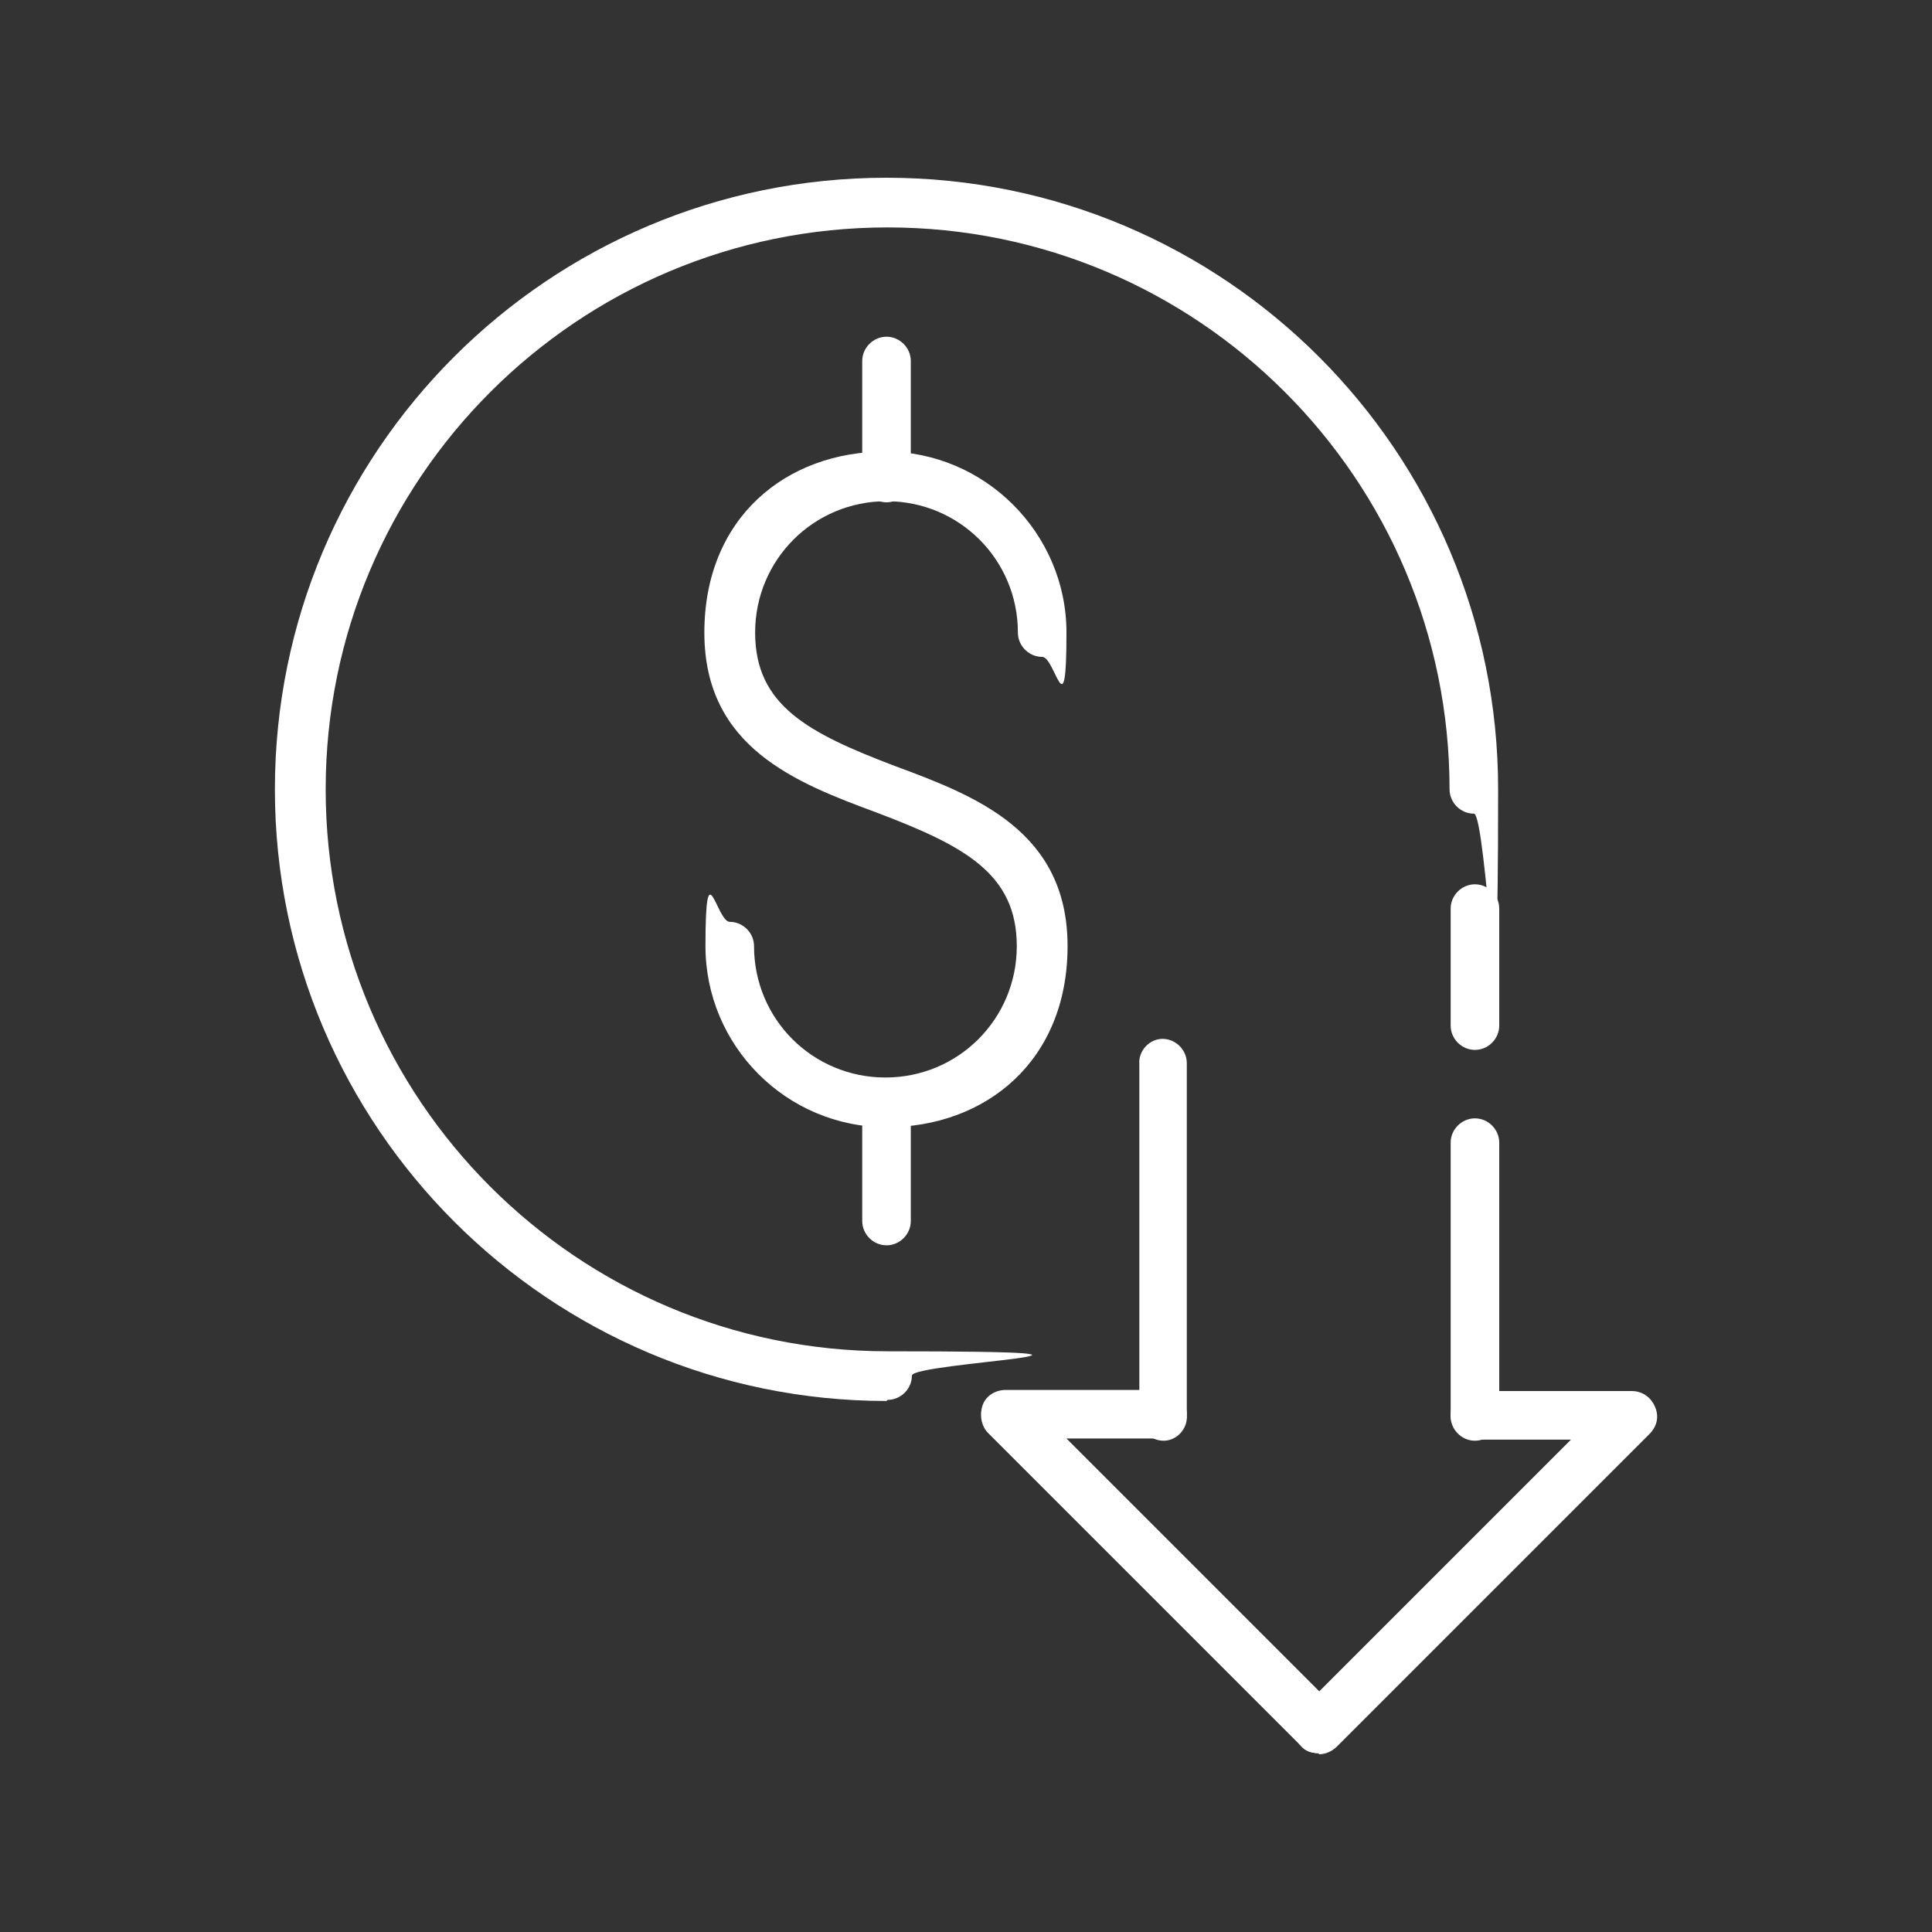 <?xml version="1.0" encoding="UTF-8"?> <svg xmlns="http://www.w3.org/2000/svg" id="Layer_1" version="1.1" viewBox="0 0 175 175"><rect x="0" y="0" width="175" height="175" fill="#333333" stroke="none"/><defs><style> .st0 { fill: #fff; } </style></defs><path class="st0" d="M80.3,102.1c-9.1,0-16.4-7.4-16.4-16.4s1-2.2,2.2-2.2,2.2,1,2.2,2.2c0,6.6,5.3,11.9,11.9,11.9s11.9-5.3,11.9-11.9-4.8-9.1-12.7-12.1c-7.3-2.7-15.6-5.9-15.6-16.3s7.4-16.4,16.4-16.4,16.4,7.4,16.4,16.4-1,2.2-2.2,2.2-2.2-1-2.2-2.2c0-6.6-5.3-11.9-11.9-11.9s-11.9,5.3-11.9,11.9,4.8,9.1,12.7,12.1c7.3,2.7,15.6,5.9,15.6,16.3s-7.4,16.4-16.4,16.4Z"></path><path class="st0" d="M80.3,45.5c-1.2,0-2.2-1-2.2-2.2v-10.6c0-1.2,1-2.2,2.2-2.2s2.2,1,2.2,2.2v10.6c0,1.2-1,2.2-2.2,2.2Z"></path><path class="st0" d="M80.3,112.8c-1.2,0-2.2-1-2.2-2.2v-10.6c0-1.2,1-2.2,2.2-2.2s2.2,1,2.2,2.2v10.6c0,1.2-1,2.2-2.2,2.2Z"></path><path class="st0" d="M80.3,126.9c-30.5,0-55.4-24.8-55.4-55.4s24.8-55.4,55.4-55.4,55.4,24.8,55.4,55.4-1,2.2-2.2,2.2-2.2-1-2.2-2.2c0-28.1-22.8-50.9-50.9-50.9s-50.9,22.8-50.9,50.9,22.8,50.9,50.9,50.9,2.2,1,2.2,2.2-1,2.2-2.2,2.2Z"></path><path class="st0" d="M133.6,130.5c-1.2,0-2.2-1-2.2-2.2v-24.8c0-1.2,1-2.2,2.2-2.2s2.2,1,2.2,2.2v24.8c0,1.2-1,2.2-2.2,2.2Z"></path><path class="st0" d="M133.6,95.1c-1.2,0-2.2-1-2.2-2.2v-10.6c0-1.2,1-2.2,2.2-2.2s2.2,1,2.2,2.2v10.6c0,1.2-1,2.2-2.2,2.2Z"></path><path class="st0" d="M105.4,130.5c-1.2,0-2.2-1-2.2-2.2v-31.9c-.1-1.2.9-2.3,2.1-2.3h0c1.2,0,2.2,1,2.2,2.2v31.9c.1,1.2-.9,2.3-2.1,2.3h0Z"></path><g><path class="st0" d="M119.4,158.8c-.6,0-1.2-.2-1.6-.7-.9-.9-.9-2.3,0-3.2l24.5-24.5h-8.7c-1.2,0-2.2-1-2.2-2.2s1-2.2,2.2-2.2h14.2c.9,0,1.7.5,2.1,1.4s.2,1.8-.5,2.5l-28.3,28.3c-.4.4-1,.7-1.6.7Z"></path><path class="st0" d="M119.4,158.8c-.6,0-1.2-.2-1.6-.7l-28.3-28.3c-.6-.6-.8-1.6-.5-2.5s1.2-1.4,2.1-1.4h14.2c1.2,0,2.2,1,2.2,2.2s-1,2.2-2.2,2.2h-8.7l24.5,24.5c.9.9.9,2.3,0,3.2-.4.4-1,.7-1.6.7Z"></path></g></svg> 